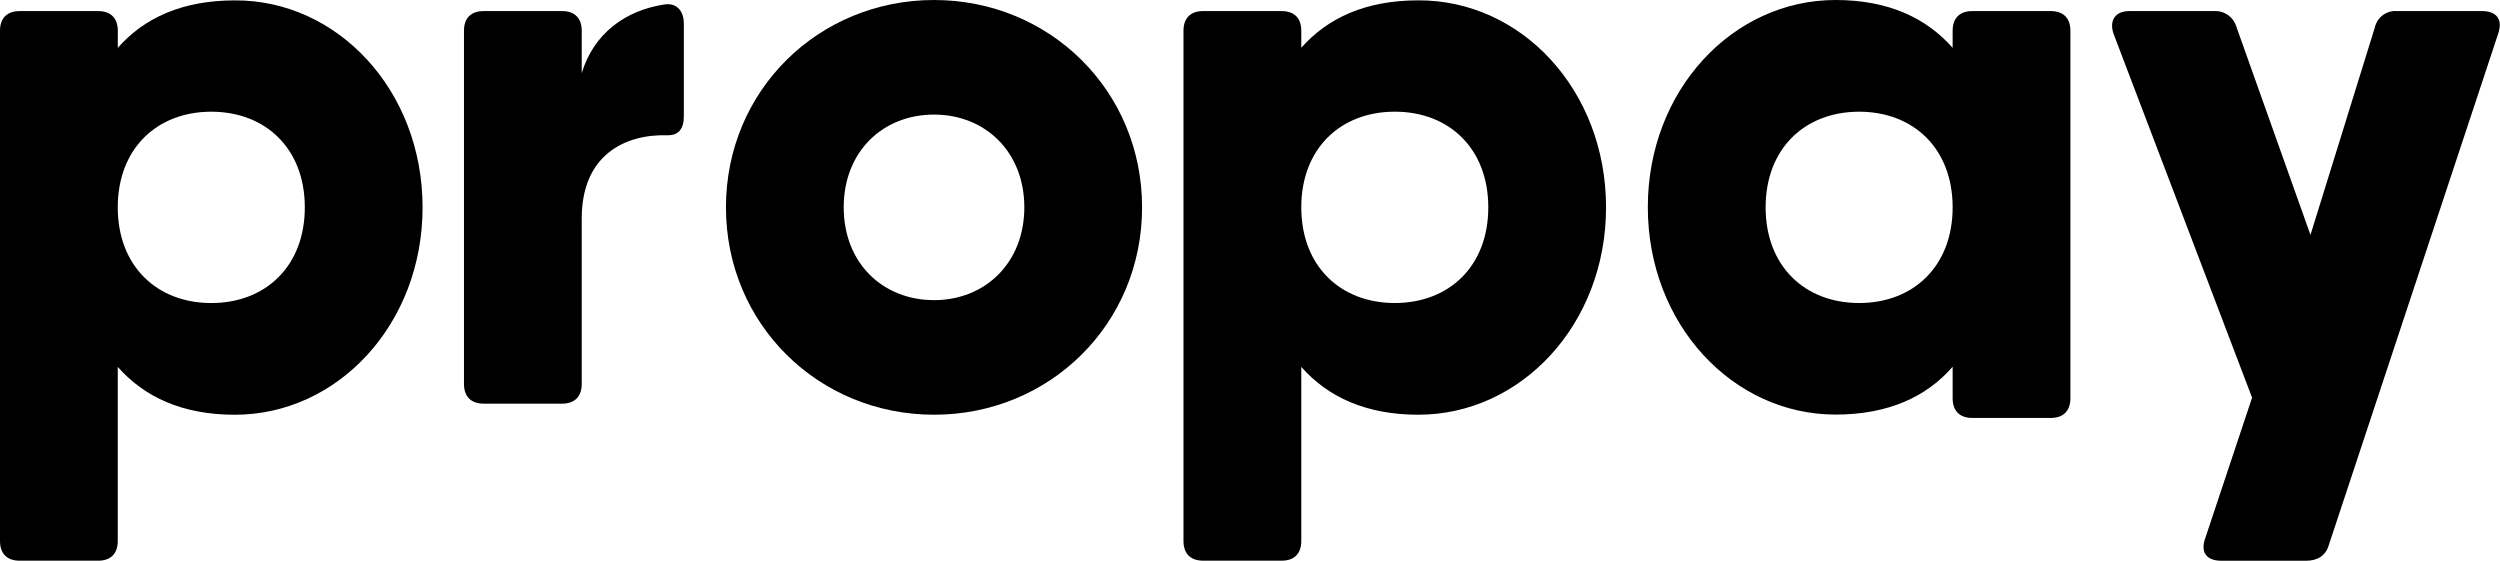 <svg width="107" height="24" viewBox="0 0 107 24" fill="none" xmlns="http://www.w3.org/2000/svg">
<path d="M18.086 8.875C18.086 13.885 14.45 17.751 10.051 17.751C7.8 17.751 6.172 16.987 5.04 15.704V23.159C5.04 23.693 4.74 23.998 4.2 23.998H0.84C0.306 23.998 0 23.698 0 23.159V1.314C0 0.779 0.3 0.475 0.84 0.475H4.202C4.737 0.475 5.042 0.775 5.042 1.314V2.047C6.172 0.764 7.803 0.016 10.054 0.016C14.45 0.001 18.086 3.865 18.086 8.875ZM13.046 8.875C13.046 6.356 11.365 4.781 9.042 4.781C6.72 4.781 5.04 6.356 5.04 8.875C5.04 11.394 6.721 12.97 9.042 12.97C11.364 12.97 13.046 11.396 13.046 8.875Z" fill="black"/>
<path d="M28.396 0.198C28.962 0.091 29.268 0.474 29.268 1.008V4.98C29.268 5.514 29.039 5.789 28.596 5.789C26.716 5.727 24.898 6.659 24.898 9.348V16.435C24.898 16.971 24.598 17.276 24.058 17.276H20.698C20.163 17.276 19.858 16.975 19.858 16.435V1.312C19.858 0.778 20.158 0.474 20.698 0.474H24.058C24.592 0.474 24.898 0.774 24.898 1.312V3.131C25.403 1.451 26.747 0.457 28.396 0.198Z" fill="black"/>
<path d="M31.071 8.874C31.071 3.864 35.041 0 39.977 0C44.912 0 48.881 3.864 48.881 8.874C48.881 13.885 44.91 17.75 39.977 17.75C35.043 17.75 31.071 13.885 31.071 8.874ZM43.841 8.874C43.841 6.491 42.16 4.904 39.977 4.904C37.793 4.904 36.111 6.476 36.111 8.874C36.111 11.272 37.792 12.846 39.977 12.846C42.161 12.846 43.841 11.254 43.841 8.874Z" fill="black"/>
<path d="M68.739 8.874C68.739 13.884 65.103 17.75 60.705 17.75C58.455 17.75 56.825 16.986 55.695 15.703V23.158C55.695 23.692 55.395 23.997 54.855 23.997H51.493C50.959 23.997 50.653 23.697 50.653 23.158V1.313C50.653 0.778 50.953 0.474 51.493 0.474H54.855C55.389 0.474 55.695 0.774 55.695 1.313V2.046C56.825 0.763 58.459 0.015 60.705 0.015C65.124 -0 68.739 3.864 68.739 8.874ZM63.699 8.874C63.699 6.355 62.018 4.78 59.697 4.78C57.376 4.78 55.695 6.355 55.695 8.874C55.695 11.393 57.374 12.969 59.697 12.969C62.02 12.969 63.699 11.395 63.699 8.874Z" fill="black"/>
<path d="M78.562 0C80.813 0 82.441 0.764 83.573 2.047V1.313C83.573 0.779 83.873 0.474 84.413 0.474H87.773C88.307 0.474 88.613 0.774 88.613 1.313V17.048C88.613 17.582 88.313 17.888 87.773 17.888H84.413C83.877 17.888 83.573 17.588 83.573 17.048V15.697C82.458 16.98 80.822 17.744 78.562 17.744C74.163 17.744 70.527 13.879 70.527 8.868C70.527 3.858 74.163 0 78.562 0ZM79.571 12.969C81.892 12.969 83.573 11.395 83.573 8.874C83.573 6.353 81.892 4.781 79.571 4.781C77.249 4.781 75.569 6.355 75.569 8.874C75.569 11.394 77.248 12.969 79.571 12.969Z" fill="black"/>
<path d="M102.591 0.474H106.226C106.838 0.474 107.126 0.81 106.929 1.421L99.673 23.329C99.536 23.802 99.168 24 98.696 24H95.075C94.464 24 94.174 23.666 94.373 23.07L96.389 17.02L90.462 1.451C90.264 0.886 90.524 0.474 91.134 0.474H94.77C94.981 0.463 95.188 0.524 95.36 0.645C95.532 0.767 95.658 0.943 95.717 1.145L98.888 10.054L101.643 1.177C101.69 0.965 101.812 0.777 101.986 0.648C102.16 0.519 102.375 0.458 102.591 0.474Z" fill="black"/>
</svg>
